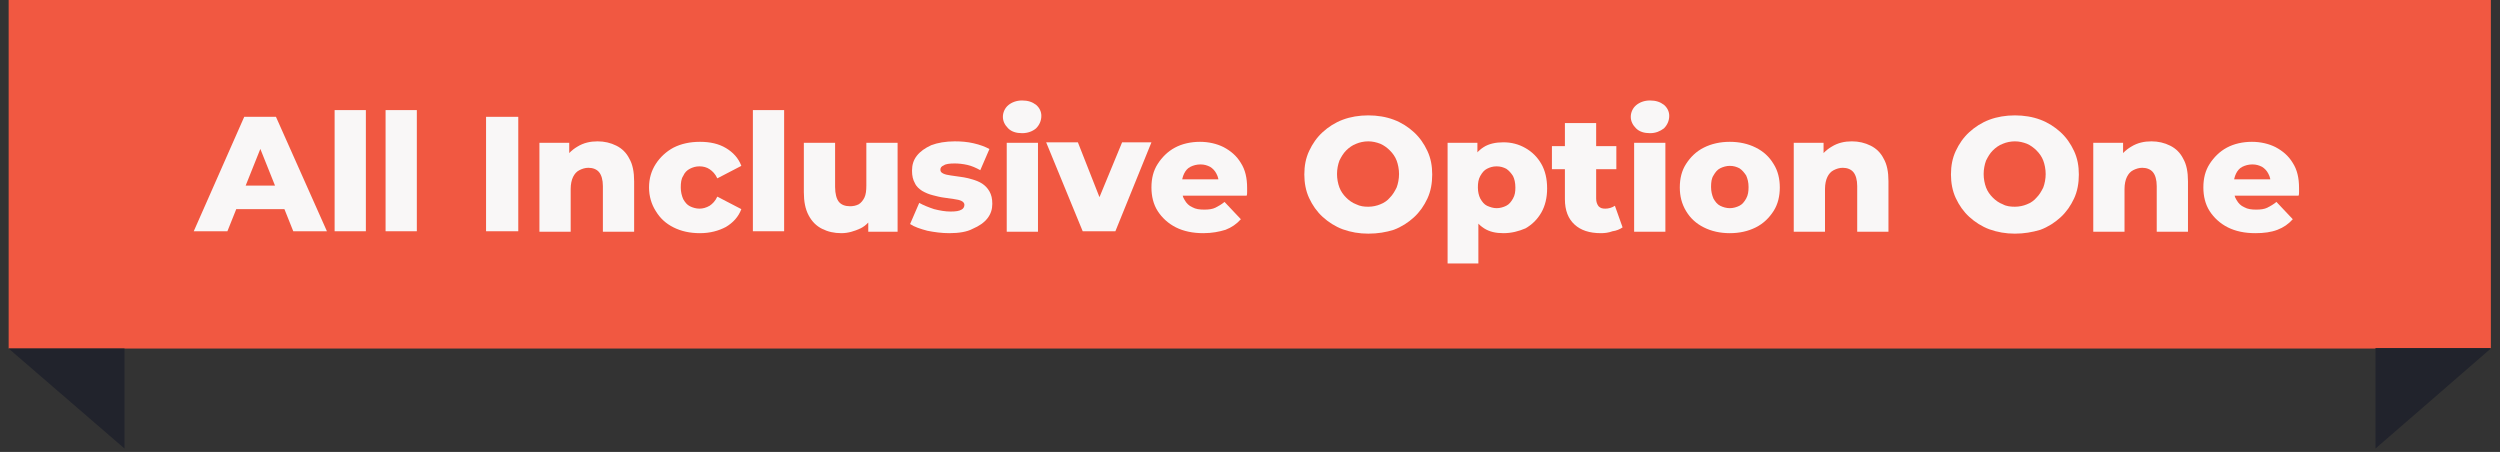 <svg xmlns="http://www.w3.org/2000/svg" xmlns:xlink="http://www.w3.org/1999/xlink" id="Layer_1" x="0px" y="0px" viewBox="0 0 520 94" style="enable-background:new 0 0 520 94;" xml:space="preserve"><rect x="0" y="0" width="520" height="94" fill="#333333" stroke="none"/><style type="text/css">	.st0{clip-path:url(#SVGID_00000118380096345520734150000017407731265969193150_);}	.st1{fill:#F15841;}	.st2{clip-path:url(#SVGID_00000158021272046778351720000004375854340918829715_);}	.st3{fill:#21232C;}	.st4{clip-path:url(#SVGID_00000006708960757378809380000009171834199245773974_);}	.st5{fill:#FFFFFF;}	.st6{clip-path:url(#SVGID_00000079449370877241562110000013475232654804466837_);}	.st7{fill:#F9F7F7;}</style><g>	<defs>		<rect id="SVGID_1_" x="1.8" width="516.3" height="73.3"></rect>	</defs>	<clipPath id="SVGID_00000001645625565280914790000012546288753143868575_">		<use xlink:href="#SVGID_1_" style="overflow:visible;"></use>	</clipPath>	<g style="clip-path:url(#SVGID_00000001645625565280914790000012546288753143868575_);">		<path class="st1" d="M1.8,0h516.3v72.5H1.8V0z"></path>	</g></g><g>	<defs>		<rect id="SVGID_00000098213662005288930350000017325972057106205110_" x="1.8" y="72" width="24.8" height="21.3"></rect>	</defs>	<clipPath id="SVGID_00000084495239358632087370000007165906862364085438_">		<use xlink:href="#SVGID_00000098213662005288930350000017325972057106205110_" style="overflow:visible;"></use>	</clipPath>	<g style="clip-path:url(#SVGID_00000084495239358632087370000007165906862364085438_);">		<path class="st3" d="M25.9,93.3L1.8,72.5h24.1V93.3z"></path>	</g></g><g>	<defs>		<rect id="SVGID_00000132801613521777512440000007804623565623251623_" x="493.3" y="72" width="24.8" height="21.3"></rect>	</defs>	<clipPath id="SVGID_00000182519925236609889300000013099832242025292733_">		<use xlink:href="#SVGID_00000132801613521777512440000007804623565623251623_" style="overflow:visible;"></use>	</clipPath>	<g style="clip-path:url(#SVGID_00000182519925236609889300000013099832242025292733_);">		<path class="st3" d="M494.1,93.3l24.1-20.9h-24.1V93.3z"></path>	</g></g><path class="st5" d="M186,35.4c0,7.3-5.6,12.5-12.5,12.5c-6.9,0-12.5-5.2-12.5-12.5s5.6-12.5,12.5-12.5 C180.5,22.9,186,28.1,186,35.4z M167.1,35.4c0,4.3,2.5,7.1,6.5,7.1c3.9,0,6.4-2.8,6.4-7.1c0-4.3-2.5-7.1-6.4-7.1 C169.6,28.3,167.1,31.1,167.1,35.4z M195.2,31c1.1-1.7,3.1-3,6-3c4.8,0,8.6,3.8,8.6,9.9c0,6.1-3.8,10-8.6,10c-2.8,0-4.9-1.4-6-3v12 h-5.9V28.3h5.9V31z M203.7,37.9c0-3.1-2-4.8-4.3-4.8c-2.2,0-4.2,1.7-4.2,4.8c0,3.1,2,4.8,4.2,4.8C201.7,42.8,203.7,41,203.7,37.9z  M213.8,40.9v-7.7h-2.4v-4.9h2.4v-4.7h5.9v4.7h3.9v4.9h-3.9V41c0,1.1,0.5,1.6,1.8,1.6h2.1v5h-3C216.6,47.7,213.8,46,213.8,40.9z  M227,47.7V28.3h5.9v19.4H227z M230,26.3c-2.1,0-3.5-1.4-3.5-3.2c0-1.8,1.4-3.2,3.5-3.2c2.1,0,3.5,1.4,3.5,3.2 C233.5,24.8,232.1,26.3,230,26.3z M256.2,38c0,6.2-4.4,10-10.1,10s-10-3.8-10-10s4.4-10,10.1-10C251.9,28,256.2,31.8,256.2,38z  M242.1,38c0,3.3,1.8,4.8,4,4.8c2.1,0,4.1-1.6,4.1-4.8c0-3.3-1.9-4.8-4-4.8C244,33.1,242.1,34.7,242.1,38z M272.8,47.7V37.1 c0-2.6-1.5-4.1-3.7-4.1c-2.3,0-3.7,1.5-3.7,4.1v10.5h-5.9V28.3h5.9v2.6c1.2-1.6,3.3-2.8,5.9-2.8c4.5,0,7.5,3.1,7.5,8.3v11.3H272.8z  M314.2,35.4c0,7.3-5.6,12.5-12.5,12.5s-12.5-5.2-12.5-12.5s5.6-12.5,12.5-12.5C308.7,22.9,314.2,28.1,314.2,35.4z M295.2,35.4 c0,4.3,2.5,7.1,6.5,7.1c3.9,0,6.4-2.8,6.4-7.1c0-4.3-2.5-7.1-6.4-7.1C297.8,28.3,295.2,31.1,295.2,35.4z M330.9,47.7V37.1 c0-2.6-1.5-4.1-3.7-4.1c-2.3,0-3.7,1.5-3.7,4.1v10.5h-5.9V28.3h5.9v2.6c1.2-1.6,3.3-2.8,5.9-2.8c4.5,0,7.5,3.1,7.5,8.3v11.3H330.9z  M349.5,32.8c-1.9,0-3.4,1.2-3.8,3.3h7.4C353.1,34,351.4,32.8,349.5,32.8z M358.7,41.2c-0.9,3.8-4.4,6.7-9.2,6.7 c-5.7,0-9.8-3.8-9.8-10s4-10,9.8-10c5.7,0,9.7,3.8,9.7,9.7c0,0.6,0,1.2-0.1,1.7h-13.5c0.2,2.5,1.8,3.7,3.7,3.7 c1.7,0,2.6-0.8,3.1-1.9H358.7z"></path><g>	<defs>		<rect id="SVGID_00000181801197660723566650000011919246601607673231_" x="2.8" y="2.4" width="507" height="67.4"></rect>	</defs>	<clipPath id="SVGID_00000103262038230939938520000007794077766318929846_">		<use xlink:href="#SVGID_00000181801197660723566650000011919246601607673231_" style="overflow:visible;"></use>	</clipPath>	<g style="clip-path:url(#SVGID_00000103262038230939938520000007794077766318929846_);">		<path class="st1" d="M2.8,2.4h506.9v67.4H2.8V2.4z"></path>	</g></g><g>	<g transform="translate(208.9, 35.653)">	</g></g><g>	<path class="st7" d="M40.3,48.1l10.5-23.8h6.6L68,48.1h-7l-8.2-20.5h2.7l-8.2,20.5H40.3z M46.1,43.5l1.7-4.9h11.6l1.7,4.9H46.1z"></path>	<path class="st7" d="M69.6,48.1V22.9h6.5v25.2H69.6z"></path>	<path class="st7" d="M80.2,48.1V22.9h6.5v25.2H80.2z"></path>	<path class="st7" d="M101.1,48.1V24.3h6.7v23.8H101.1z"></path>	<path class="st7" d="M124.3,29.4c1.4,0,2.7,0.3,3.9,0.9c1.2,0.6,2.1,1.5,2.7,2.7c0.7,1.2,1,2.8,1,4.7v10.5h-6.5v-9.5  c0-1.3-0.3-2.3-0.8-2.9c-0.5-0.6-1.3-0.9-2.2-0.9c-0.7,0-1.3,0.2-1.9,0.5c-0.6,0.3-1,0.8-1.3,1.4c-0.3,0.6-0.5,1.5-0.5,2.5v8.9  h-6.5V29.7h6.2V35l-1.2-1.5c0.7-1.3,1.7-2.3,2.9-3C121.4,29.7,122.8,29.4,124.3,29.4z"></path>	<path class="st7" d="M145.6,48.5c-2.1,0-3.9-0.4-5.5-1.2c-1.6-0.8-2.8-1.9-3.7-3.4c-0.9-1.4-1.4-3.1-1.4-4.9c0-1.9,0.5-3.5,1.4-4.9  c0.9-1.4,2.2-2.6,3.7-3.4c1.6-0.8,3.4-1.2,5.5-1.2c2.1,0,3.9,0.4,5.4,1.3s2.6,2.1,3.2,3.7l-5,2.6c-0.4-0.9-1-1.5-1.6-1.9  c-0.6-0.4-1.3-0.6-2.1-0.6s-1.4,0.2-2,0.5c-0.6,0.3-1.1,0.8-1.4,1.5c-0.4,0.6-0.5,1.4-0.5,2.4c0,0.9,0.2,1.7,0.5,2.4  c0.4,0.7,0.8,1.2,1.4,1.5c0.6,0.3,1.3,0.5,2,0.5s1.4-0.2,2.1-0.6c0.6-0.4,1.2-1,1.6-1.9l5,2.6c-0.6,1.6-1.7,2.8-3.2,3.7  C149.5,48,147.7,48.5,145.6,48.5z"></path>	<path class="st7" d="M156.6,48.1V22.9h6.5v25.2H156.6z"></path>	<path class="st7" d="M175,48.5c-1.5,0-2.8-0.3-4-0.9c-1.2-0.6-2.1-1.5-2.8-2.8c-0.7-1.3-1-2.9-1-4.8V29.7h6.5v9.2  c0,1.4,0.3,2.5,0.8,3.1c0.5,0.6,1.3,0.9,2.3,0.9c0.6,0,1.2-0.1,1.8-0.4c0.5-0.3,0.9-0.8,1.2-1.4c0.3-0.6,0.4-1.5,0.4-2.5v-8.9h6.5  v18.5h-6.1v-5.2l1.2,1.5c-0.7,1.4-1.6,2.4-2.8,3C177.7,48.1,176.4,48.5,175,48.5z"></path>	<path class="st7" d="M197.5,48.5c-1.6,0-3.1-0.2-4.6-0.5c-1.5-0.4-2.7-0.8-3.6-1.4l1.9-4.4c0.9,0.5,1.9,0.9,3.1,1.3  c1.2,0.3,2.3,0.5,3.4,0.5c1.1,0,1.8-0.1,2.3-0.4c0.4-0.2,0.6-0.6,0.6-1c0-0.3-0.2-0.6-0.6-0.8c-0.4-0.2-0.9-0.3-1.6-0.4  c-0.7-0.1-1.4-0.2-2.1-0.3c-0.8-0.1-1.5-0.3-2.3-0.5c-0.8-0.2-1.5-0.5-2.2-0.9c-0.6-0.4-1.2-0.9-1.5-1.6c-0.4-0.7-0.6-1.5-0.6-2.6  c0-1.2,0.3-2.2,1-3.1s1.7-1.6,3-2.2c1.3-0.5,3-0.8,4.9-0.8c1.3,0,2.6,0.1,3.9,0.4c1.3,0.3,2.4,0.7,3.3,1.2l-1.9,4.4  c-0.9-0.5-1.8-0.9-2.7-1.1c-0.9-0.2-1.8-0.3-2.6-0.3c-1.1,0-1.9,0.1-2.3,0.4c-0.5,0.2-0.7,0.5-0.7,0.9c0,0.4,0.2,0.6,0.6,0.8  c0.4,0.2,0.9,0.3,1.6,0.4c0.6,0.1,1.3,0.2,2.1,0.3c0.8,0.1,1.6,0.3,2.3,0.5s1.5,0.5,2.1,0.9c0.6,0.4,1.1,0.9,1.5,1.6  c0.4,0.7,0.6,1.5,0.6,2.6c0,1.1-0.3,2.1-1,3c-0.7,0.9-1.7,1.6-3.1,2.2C201.2,48.2,199.5,48.5,197.5,48.5z"></path>	<path class="st7" d="M212.6,27.7c-1.2,0-2.2-0.3-2.9-1c-0.7-0.7-1.1-1.5-1.1-2.4s0.4-1.8,1.1-2.4c0.7-0.6,1.7-1,2.9-1  c1.2,0,2.1,0.3,2.9,0.9c0.7,0.6,1.1,1.4,1.1,2.3c0,1-0.4,1.9-1.1,2.6C214.8,27.3,213.8,27.7,212.6,27.7z M209.4,48.1V29.7h6.5v18.5  H209.4z"></path>	<path class="st7" d="M225.2,48.1l-7.6-18.5h6.6l6.1,15.5H227l6.4-15.5h6.1l-7.5,18.5H225.2z"></path>	<path class="st7" d="M250.3,48.5c-2.2,0-4.1-0.4-5.7-1.2c-1.6-0.8-2.9-2-3.8-3.4c-0.9-1.4-1.3-3.1-1.3-4.9c0-1.9,0.4-3.5,1.3-4.9  c0.9-1.4,2.1-2.6,3.6-3.4c1.5-0.8,3.3-1.2,5.2-1.2c1.8,0,3.5,0.4,4.9,1.1c1.5,0.8,2.7,1.8,3.6,3.3c0.9,1.4,1.3,3.1,1.3,5.2  c0,0.2,0,0.5,0,0.8c0,0.3,0,0.6-0.1,0.8h-14.6v-3.4h11.2l-2.4,1c0-0.8-0.1-1.5-0.5-2.2c-0.3-0.6-0.8-1.1-1.3-1.4  c-0.6-0.3-1.2-0.5-2-0.5c-0.8,0-1.5,0.2-2.1,0.5c-0.6,0.3-1,0.8-1.3,1.4c-0.3,0.6-0.5,1.4-0.5,2.2v1c0,0.9,0.2,1.7,0.6,2.3  c0.4,0.7,0.9,1.2,1.6,1.5c0.7,0.4,1.5,0.5,2.5,0.5c0.9,0,1.7-0.1,2.3-0.4c0.6-0.3,1.3-0.7,1.9-1.2l3.4,3.6c-0.9,1-1.9,1.7-3.2,2.2  C253.6,48.2,252.1,48.5,250.3,48.5z"></path>	<path class="st7" d="M284.6,48.6c-1.9,0-3.6-0.3-5.3-0.9c-1.6-0.6-3-1.5-4.2-2.6s-2.1-2.4-2.8-3.9c-0.7-1.5-1-3.2-1-4.9  c0-1.8,0.3-3.4,1-4.9c0.7-1.5,1.6-2.8,2.8-3.9s2.6-2,4.2-2.6c1.6-0.6,3.4-0.9,5.3-0.9s3.7,0.3,5.3,0.9c1.6,0.6,3,1.5,4.2,2.6  c1.2,1.1,2.1,2.4,2.8,3.9c0.7,1.5,1,3.1,1,4.9c0,1.8-0.3,3.5-1,5c-0.7,1.5-1.6,2.8-2.8,3.9c-1.2,1.1-2.6,2-4.2,2.6  C288.3,48.3,286.6,48.6,284.6,48.6z M284.6,43c0.9,0,1.8-0.2,2.5-0.5c0.8-0.3,1.5-0.8,2-1.4c0.6-0.6,1-1.3,1.4-2.1  c0.3-0.8,0.5-1.8,0.5-2.8c0-1-0.2-2-0.5-2.8c-0.3-0.8-0.8-1.5-1.4-2.1c-0.6-0.6-1.3-1.1-2-1.4c-0.8-0.3-1.6-0.5-2.5-0.5  s-1.8,0.2-2.5,0.5c-0.8,0.3-1.5,0.8-2.1,1.4c-0.6,0.6-1,1.3-1.4,2.1c-0.3,0.8-0.5,1.8-0.5,2.8c0,1,0.2,2,0.5,2.8  c0.3,0.8,0.8,1.5,1.4,2.1c0.6,0.6,1.3,1.1,2.1,1.4C282.9,42.9,283.7,43,284.6,43z"></path>	<path class="st7" d="M301.1,54.7V29.7h6.2v3.2l-0.1,6.1l0.3,6.1v9.7H301.1z M312.7,48.5c-1.6,0-2.9-0.3-4-1c-1.1-0.7-2-1.7-2.5-3.1  c-0.6-1.4-0.9-3.2-0.9-5.3c0-2.2,0.3-4,0.8-5.4s1.4-2.4,2.5-3.1c1.1-0.7,2.5-1,4.1-1c1.7,0,3.2,0.4,4.6,1.2  c1.4,0.8,2.5,1.9,3.3,3.3c0.8,1.4,1.2,3.1,1.2,5.1c0,1.9-0.4,3.6-1.2,5c-0.8,1.4-1.9,2.5-3.3,3.3C315.9,48.1,314.4,48.5,312.7,48.5  z M311.3,43.3c0.7,0,1.4-0.2,2-0.5c0.6-0.3,1-0.8,1.4-1.5c0.4-0.7,0.5-1.4,0.5-2.3c0-1-0.2-1.8-0.5-2.4c-0.4-0.6-0.8-1.1-1.4-1.5  c-0.6-0.3-1.2-0.5-2-0.5s-1.4,0.2-2,0.5c-0.6,0.3-1,0.8-1.4,1.5s-0.5,1.5-0.5,2.4c0,0.9,0.2,1.7,0.5,2.3c0.4,0.7,0.8,1.2,1.4,1.5  C310,43.1,310.6,43.3,311.3,43.3z"></path>	<path class="st7" d="M322.8,35.2v-4.8h13.4v4.8H322.8z M333,48.5c-2.4,0-4.2-0.6-5.5-1.8s-2-2.9-2-5.3V25.6h6.5v15.7  c0,0.7,0.2,1.2,0.5,1.6c0.4,0.4,0.8,0.5,1.4,0.5c0.7,0,1.4-0.2,2-0.6l1.6,4.5c-0.6,0.4-1.3,0.7-2.1,0.8  C334.6,48.4,333.8,48.5,333,48.5z"></path>	<path class="st7" d="M343.2,27.7c-1.2,0-2.2-0.3-2.9-1c-0.7-0.7-1.1-1.5-1.1-2.4s0.4-1.8,1.1-2.4s1.7-1,2.9-1  c1.2,0,2.1,0.3,2.9,0.9c0.7,0.6,1.1,1.4,1.1,2.3c0,1-0.4,1.9-1.1,2.6C345.3,27.3,344.4,27.7,343.2,27.7z M339.9,48.1V29.7h6.5v18.5  H339.9z"></path>	<path class="st7" d="M359.8,48.5c-2,0-3.8-0.4-5.4-1.2c-1.6-0.8-2.8-1.9-3.7-3.4s-1.3-3.1-1.3-4.9c0-1.9,0.4-3.5,1.3-4.9  c0.9-1.4,2.1-2.6,3.7-3.4c1.6-0.8,3.4-1.2,5.4-1.2c2,0,3.8,0.4,5.4,1.2s2.8,1.9,3.7,3.4c0.9,1.4,1.3,3.1,1.3,4.9  c0,1.8-0.4,3.5-1.3,4.9s-2.1,2.6-3.7,3.4S361.8,48.5,359.8,48.5z M359.8,43.3c0.7,0,1.4-0.2,2-0.5c0.6-0.3,1-0.8,1.4-1.5  c0.4-0.7,0.5-1.5,0.5-2.4c0-1-0.2-1.7-0.5-2.4c-0.4-0.6-0.8-1.1-1.4-1.5c-0.6-0.3-1.2-0.5-2-0.5c-0.7,0-1.4,0.2-2,0.5  c-0.6,0.3-1,0.8-1.4,1.5c-0.4,0.6-0.5,1.4-0.5,2.4c0,0.9,0.2,1.7,0.5,2.4c0.4,0.7,0.8,1.2,1.4,1.5  C358.4,43.1,359.1,43.3,359.8,43.3z"></path>	<path class="st7" d="M385.2,29.4c1.4,0,2.7,0.3,3.9,0.9s2.1,1.5,2.7,2.7c0.7,1.2,1,2.8,1,4.7v10.5h-6.5v-9.5c0-1.3-0.3-2.3-0.8-2.9  c-0.5-0.6-1.3-0.9-2.2-0.9c-0.7,0-1.3,0.2-1.9,0.5c-0.6,0.3-1,0.8-1.3,1.4c-0.3,0.6-0.5,1.5-0.5,2.5v8.9h-6.5V29.7h6.2V35l-1.2-1.5  c0.7-1.3,1.7-2.3,2.9-3C382.3,29.7,383.7,29.4,385.2,29.4z"></path>	<path class="st7" d="M419.1,48.6c-1.9,0-3.6-0.3-5.3-0.9c-1.6-0.6-3-1.5-4.2-2.6s-2.1-2.4-2.8-3.9c-0.7-1.5-1-3.2-1-4.9  c0-1.8,0.3-3.4,1-4.9c0.7-1.5,1.6-2.8,2.8-3.9s2.6-2,4.2-2.6c1.6-0.6,3.4-0.9,5.3-0.9s3.7,0.3,5.3,0.9c1.6,0.6,3,1.5,4.2,2.6  c1.2,1.1,2.1,2.4,2.8,3.9c0.7,1.5,1,3.1,1,4.9c0,1.8-0.3,3.5-1,5c-0.7,1.5-1.6,2.8-2.8,3.9c-1.2,1.1-2.6,2-4.2,2.6  C422.7,48.3,421,48.6,419.1,48.6z M419.1,43c0.9,0,1.8-0.2,2.5-0.5c0.8-0.3,1.5-0.8,2-1.4c0.6-0.6,1-1.3,1.4-2.1  c0.3-0.8,0.5-1.8,0.5-2.8c0-1-0.2-2-0.5-2.8c-0.3-0.8-0.8-1.5-1.4-2.1c-0.6-0.6-1.3-1.1-2-1.4c-0.8-0.3-1.6-0.5-2.5-0.5  s-1.8,0.2-2.5,0.5c-0.8,0.3-1.5,0.8-2.1,1.4c-0.6,0.6-1,1.3-1.4,2.1c-0.3,0.8-0.5,1.8-0.5,2.8c0,1,0.2,2,0.5,2.8  c0.3,0.8,0.8,1.5,1.4,2.1c0.6,0.6,1.3,1.1,2.1,1.4C417.3,42.9,418.2,43,419.1,43z"></path>	<path class="st7" d="M447.5,29.4c1.4,0,2.7,0.3,3.9,0.9s2.1,1.5,2.7,2.7c0.7,1.2,1,2.8,1,4.7v10.5h-6.5v-9.5c0-1.3-0.3-2.3-0.8-2.9  c-0.5-0.6-1.3-0.9-2.2-0.9c-0.7,0-1.3,0.2-1.9,0.5c-0.6,0.3-1,0.8-1.3,1.4c-0.3,0.6-0.5,1.5-0.5,2.5v8.9h-6.5V29.7h6.2V35l-1.2-1.5  c0.7-1.3,1.7-2.3,2.9-3C444.6,29.7,446,29.4,447.5,29.4z"></path>	<path class="st7" d="M469.1,48.5c-2.2,0-4.1-0.4-5.7-1.2c-1.6-0.8-2.9-2-3.8-3.4c-0.9-1.4-1.3-3.1-1.3-4.9c0-1.9,0.4-3.5,1.3-4.9  c0.9-1.4,2.1-2.6,3.6-3.4s3.3-1.2,5.2-1.2c1.8,0,3.5,0.4,4.9,1.1c1.5,0.8,2.7,1.8,3.6,3.3c0.9,1.4,1.3,3.1,1.3,5.2  c0,0.2,0,0.5,0,0.8c0,0.3,0,0.6-0.1,0.8h-14.6v-3.4h11.2l-2.4,1c0-0.8-0.1-1.5-0.5-2.2c-0.3-0.6-0.8-1.1-1.3-1.4  c-0.6-0.3-1.2-0.5-2-0.5c-0.8,0-1.5,0.2-2.1,0.5c-0.6,0.3-1,0.8-1.3,1.4c-0.3,0.6-0.5,1.4-0.5,2.2v1c0,0.9,0.2,1.7,0.6,2.3  c0.4,0.7,0.9,1.2,1.6,1.5c0.7,0.4,1.5,0.5,2.5,0.5c0.9,0,1.7-0.1,2.3-0.4c0.6-0.3,1.3-0.7,1.9-1.2l3.4,3.6c-0.9,1-1.9,1.7-3.2,2.2  S470.9,48.5,469.1,48.5z"></path></g></svg>